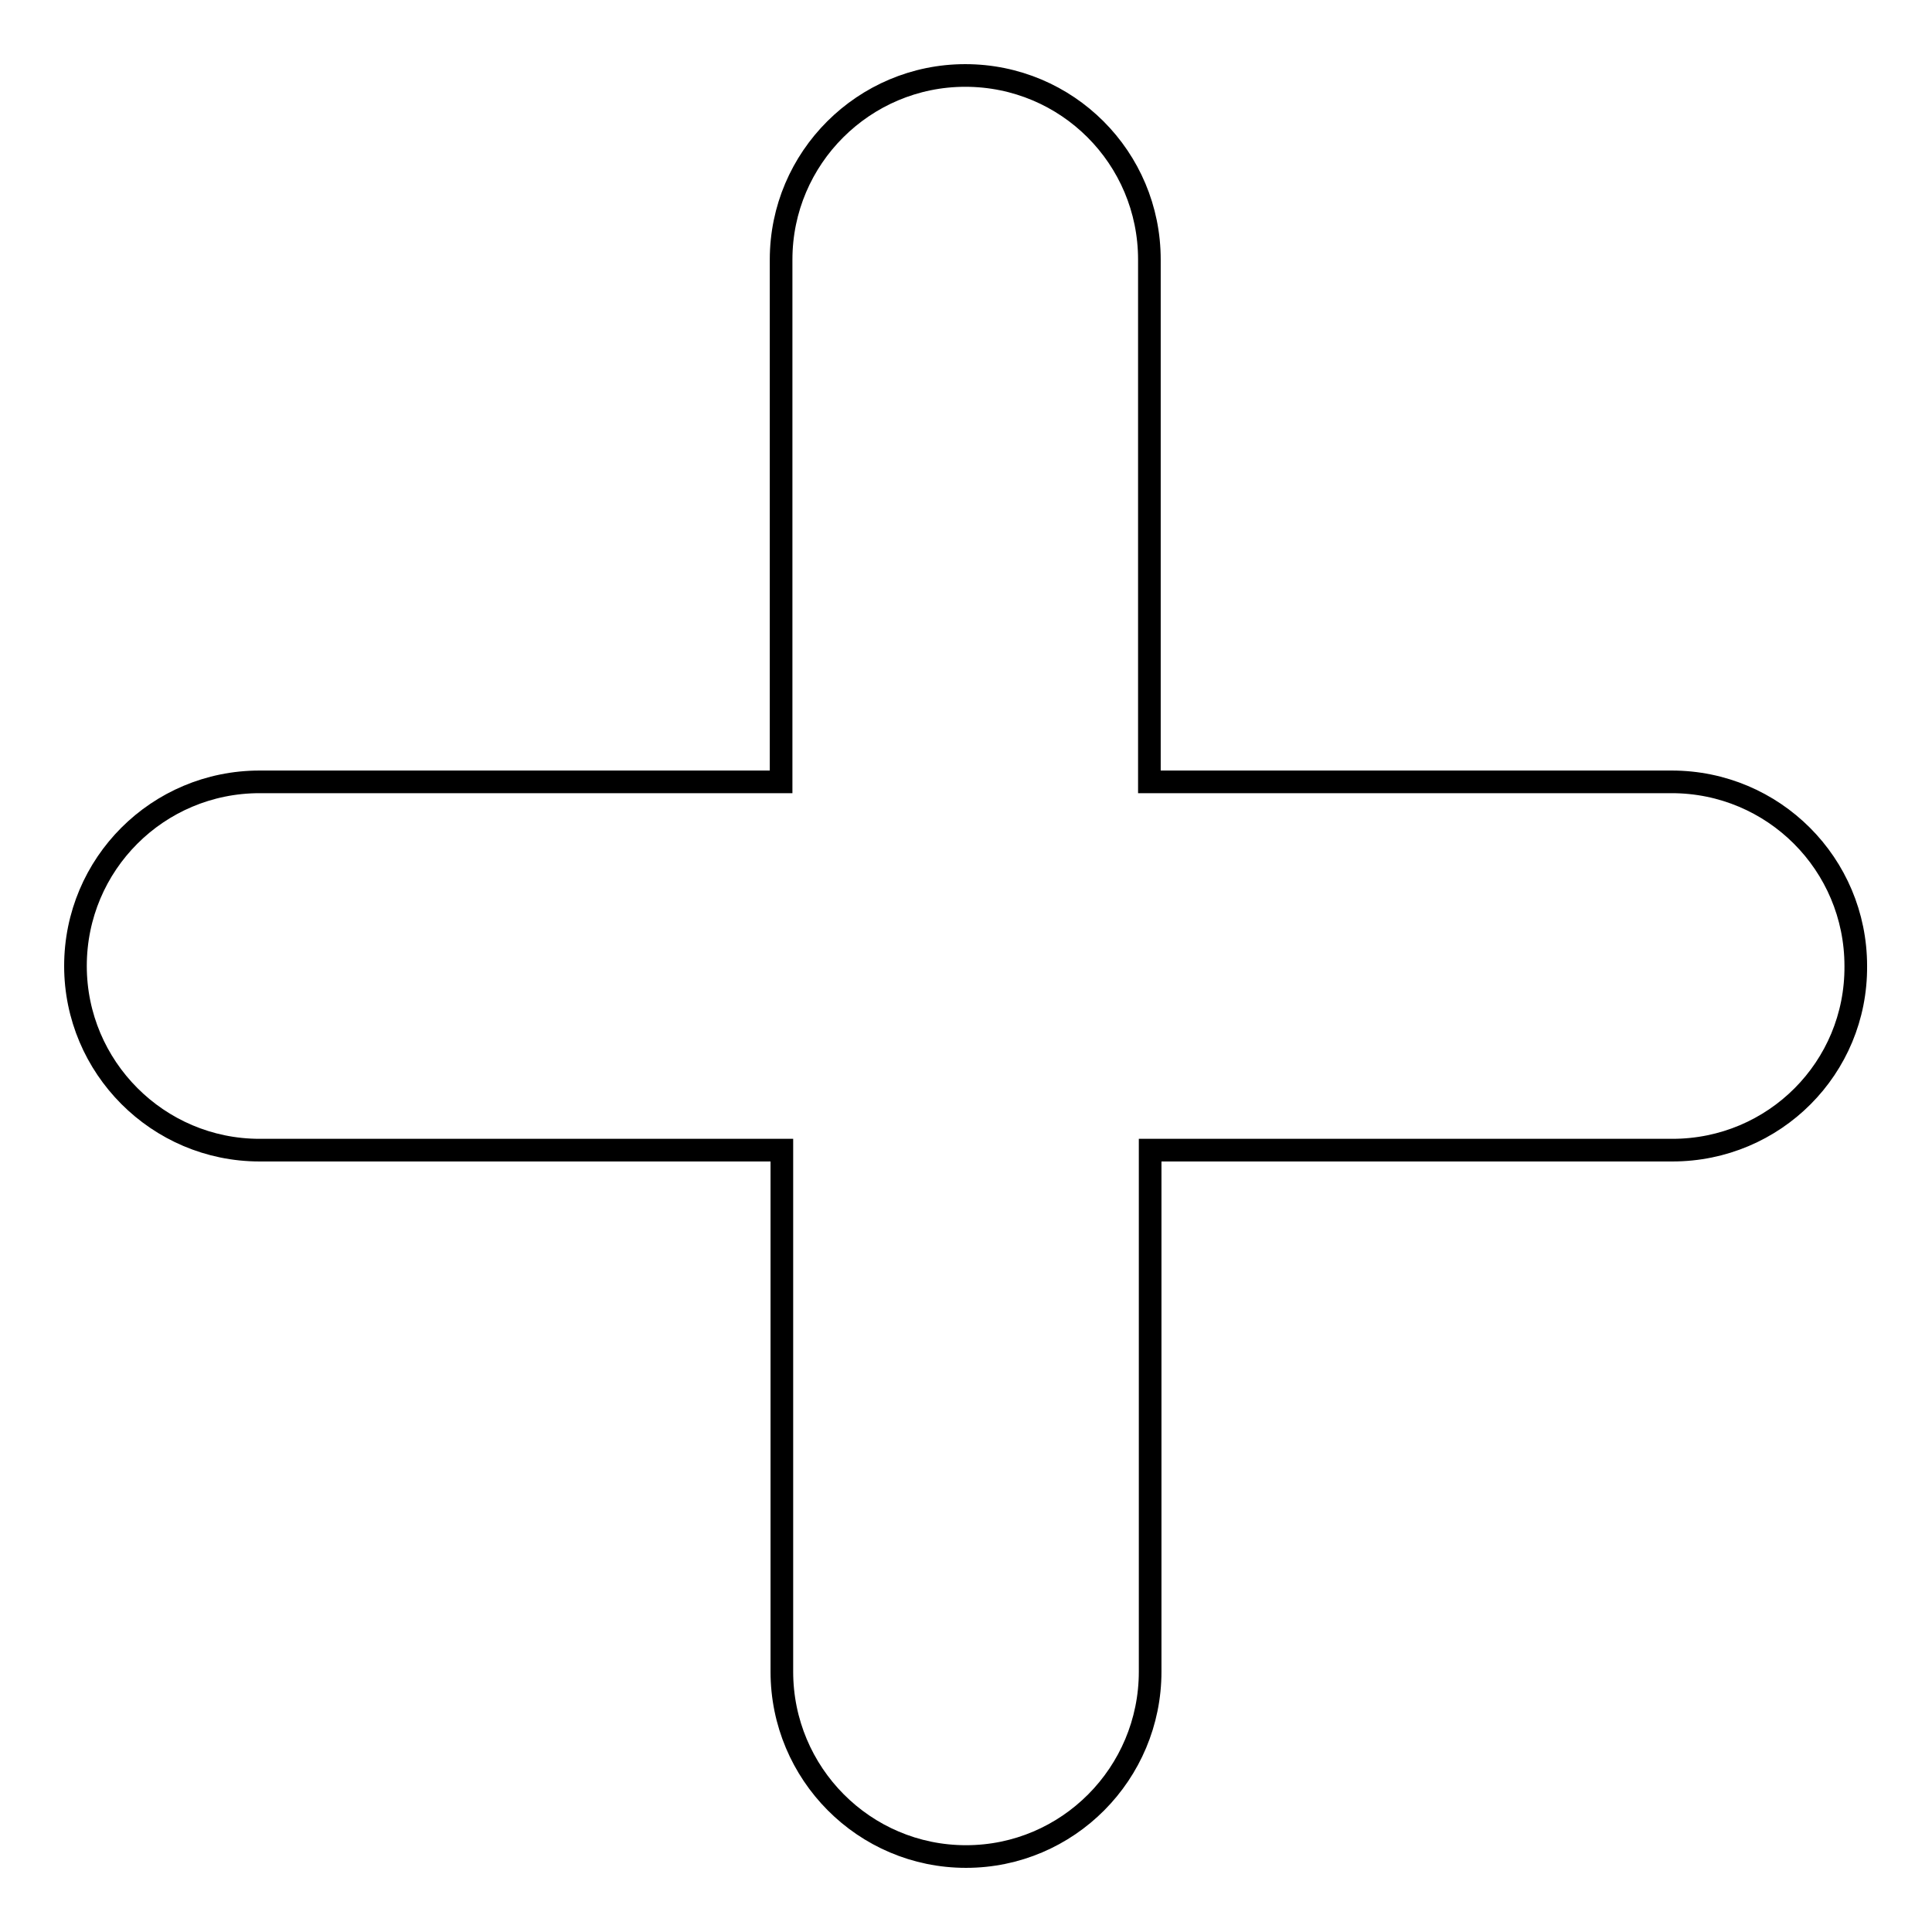 <?xml version="1.0" encoding="utf-8"?>
<!-- Svg Vector Icons : http://www.onlinewebfonts.com/icon -->
<!DOCTYPE svg PUBLIC "-//W3C//DTD SVG 1.1//EN" "http://www.w3.org/Graphics/SVG/1.1/DTD/svg11.dtd">
<svg version="1.1" xmlns="http://www.w3.org/2000/svg" xmlns:xlink="http://www.w3.org/1999/xlink" x="0px" y="0px" viewBox="0 0 256 256" enable-background="new 0 0 256 256" xml:space="preserve">
<g> <path stroke-width="3" fill-opacity="0" stroke="#000000"  d="M221.6,152.4h-69.2v69.1c0,13.5-10.9,24.5-24.4,24.5c-13.5,0-24.4-11-24.4-24.5v-69.1H34.4 c-13.5,0-24.4-11-24.4-24.4c0-13.5,10.9-24.4,24.4-24.4h69.1V34.4c0-13.5,11-24.4,24.4-24.4c13.5,0,24.4,10.9,24.4,24.4v69.2h69.2 c13.5,0,24.4,10.9,24.4,24.4C246,141.5,235.1,152.4,221.6,152.4z"/></g>
</svg>